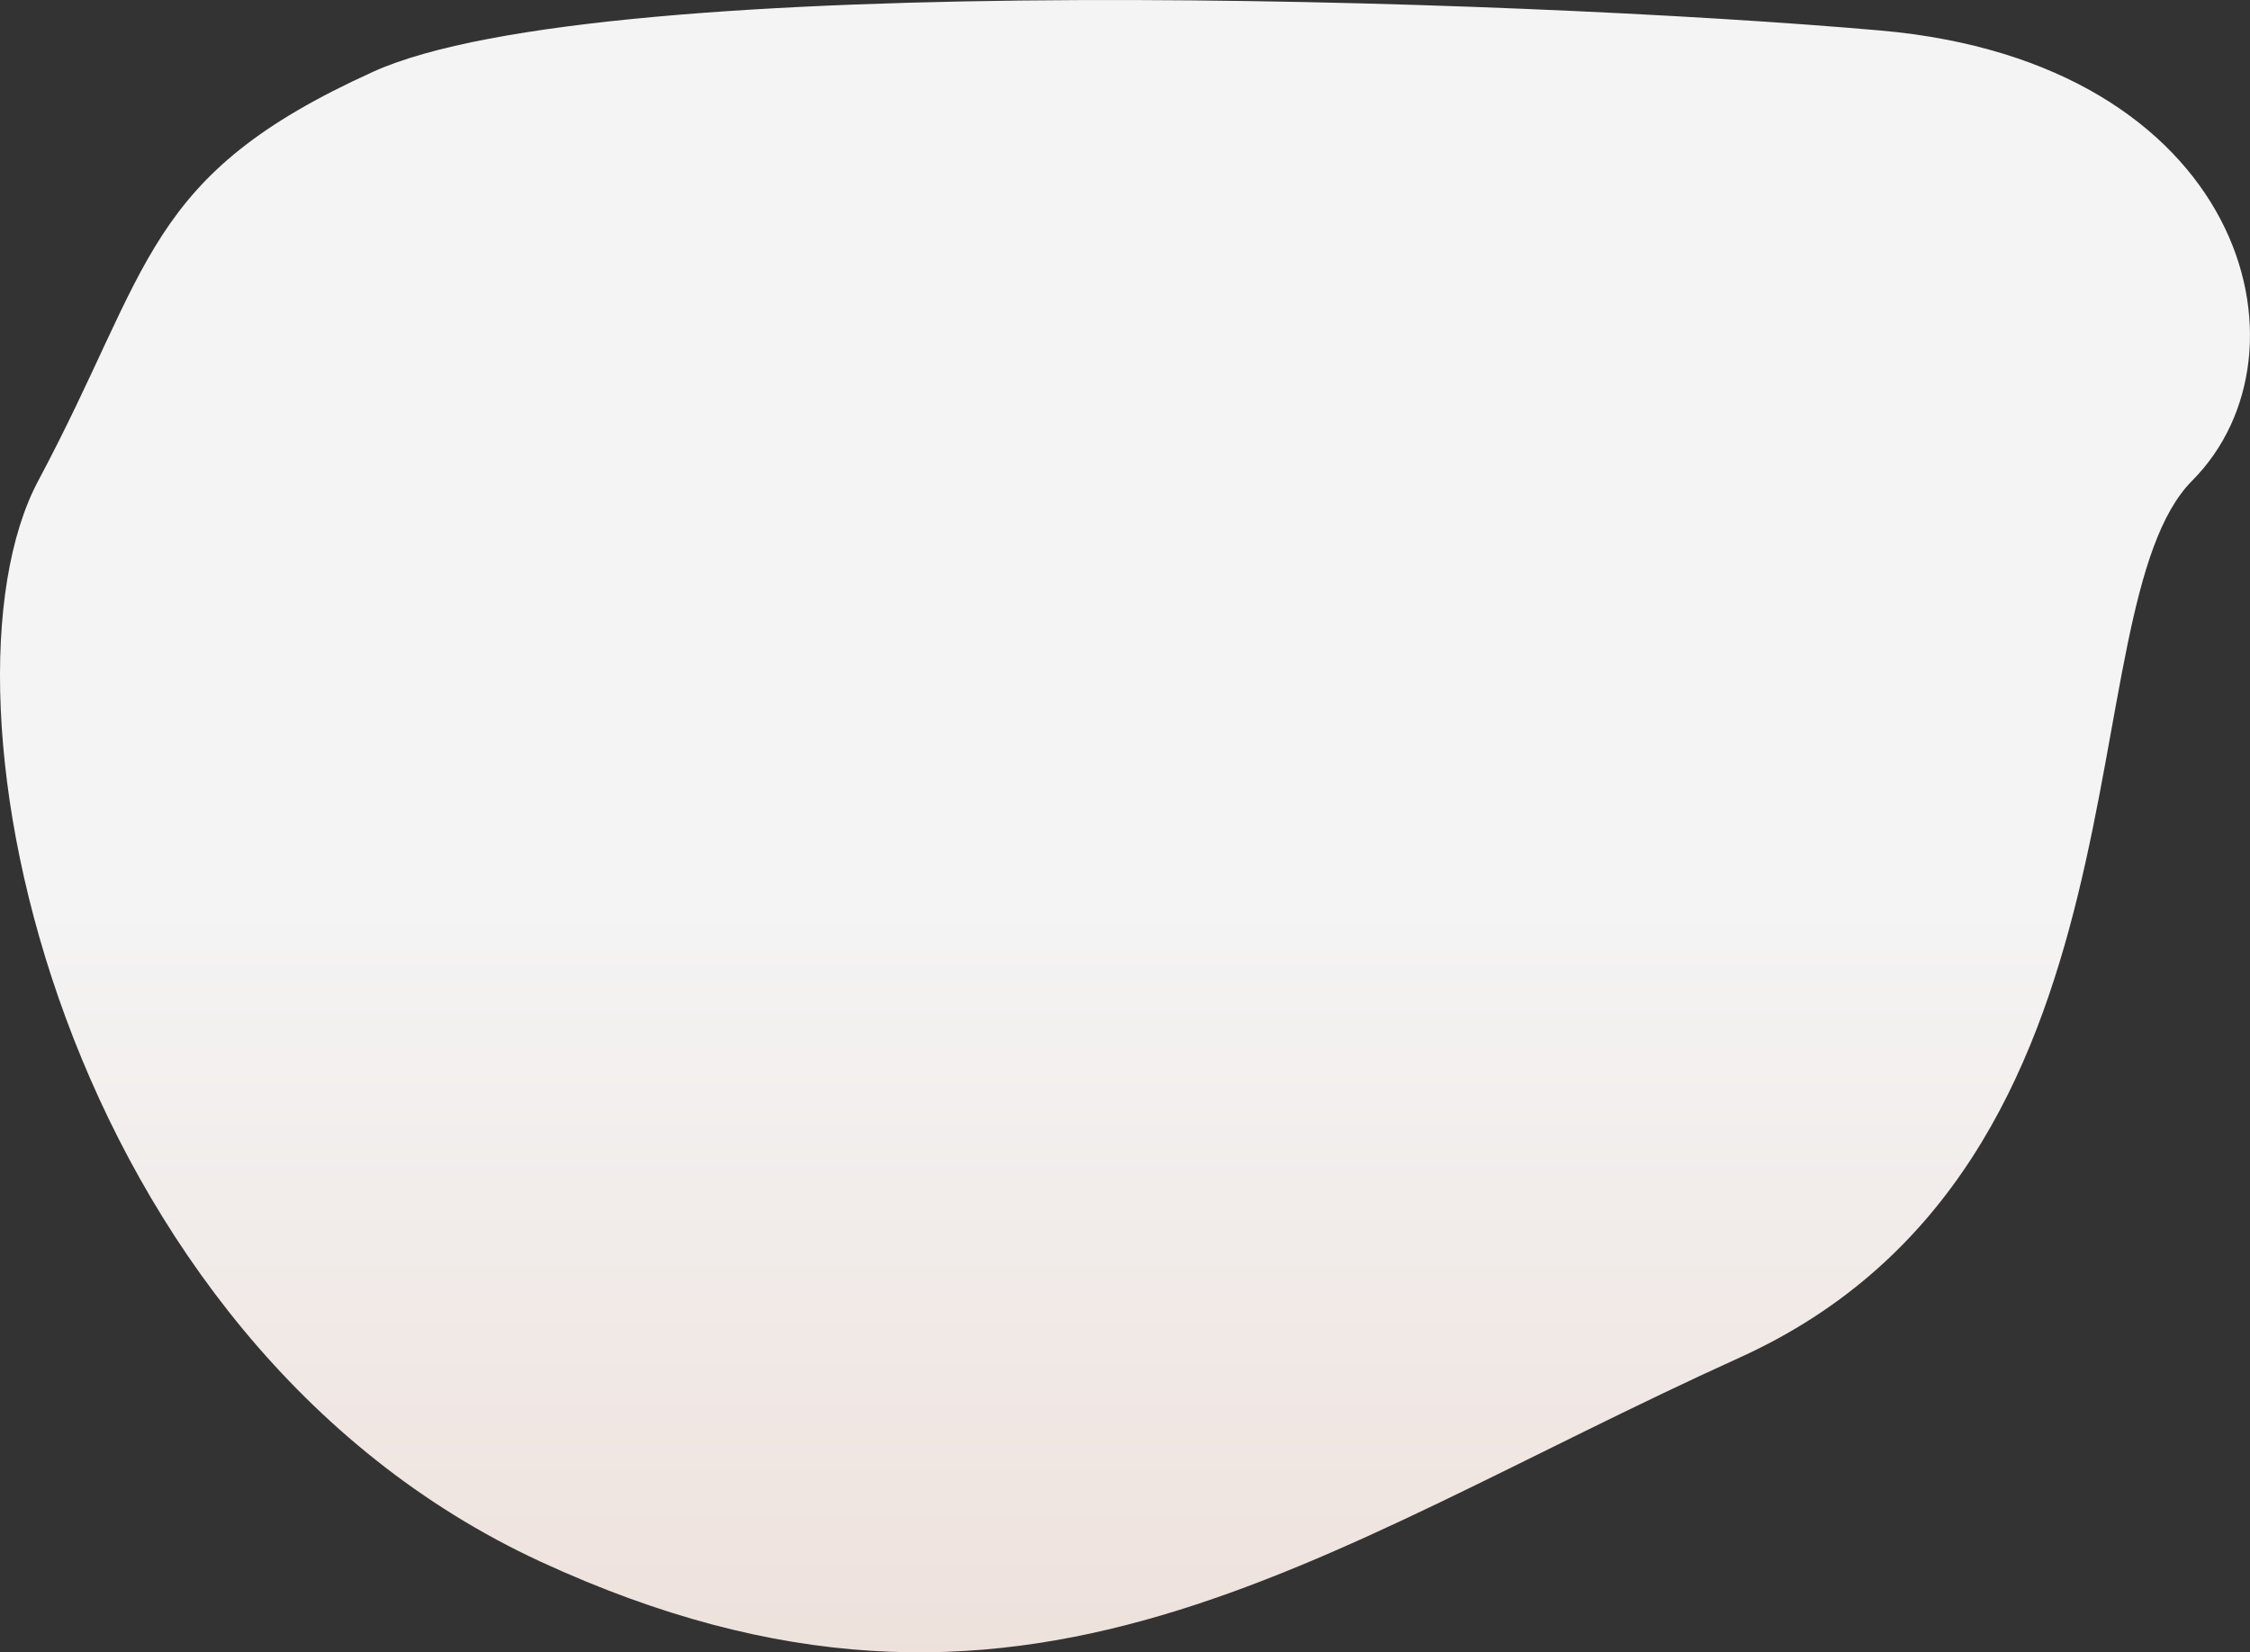 <svg xmlns="http://www.w3.org/2000/svg" xmlns:xlink="http://www.w3.org/1999/xlink" width="425.321" height="312.413" viewBox="0 0 425.321 312.413">
  <rect x="0" y="0" width="425.321" height="312.413" fill="#333333" stroke="none"/>
  <defs>
    <linearGradient id="linear-gradient" x1="0.5" x2="0.5" y2="1" gradientUnits="objectBoundingBox">
      <stop offset="0" stop-color="#f4f4f4"/>
      <stop offset="0.507" stop-color="#f4f4f4"/>
      <stop offset="1" stop-color="#edded8"/>
    </linearGradient>
  </defs>
  <path id="パス_118447" data-name="パス 118447" d="M-450.08-6011.6c21.66-40.615,19.872-57.624,63.3-77.315s216.161-13.829,284.867-7.8,83.194,60.791,58.984,85.12-4.858,129.226-85.567,165.817S-264.1-5765.168-355.124-5807.2-471.74-5970.987-450.08-6011.6Z" transform="translate(457.321 6102.478)" fill="url(#linear-gradient)"/>
</svg>
